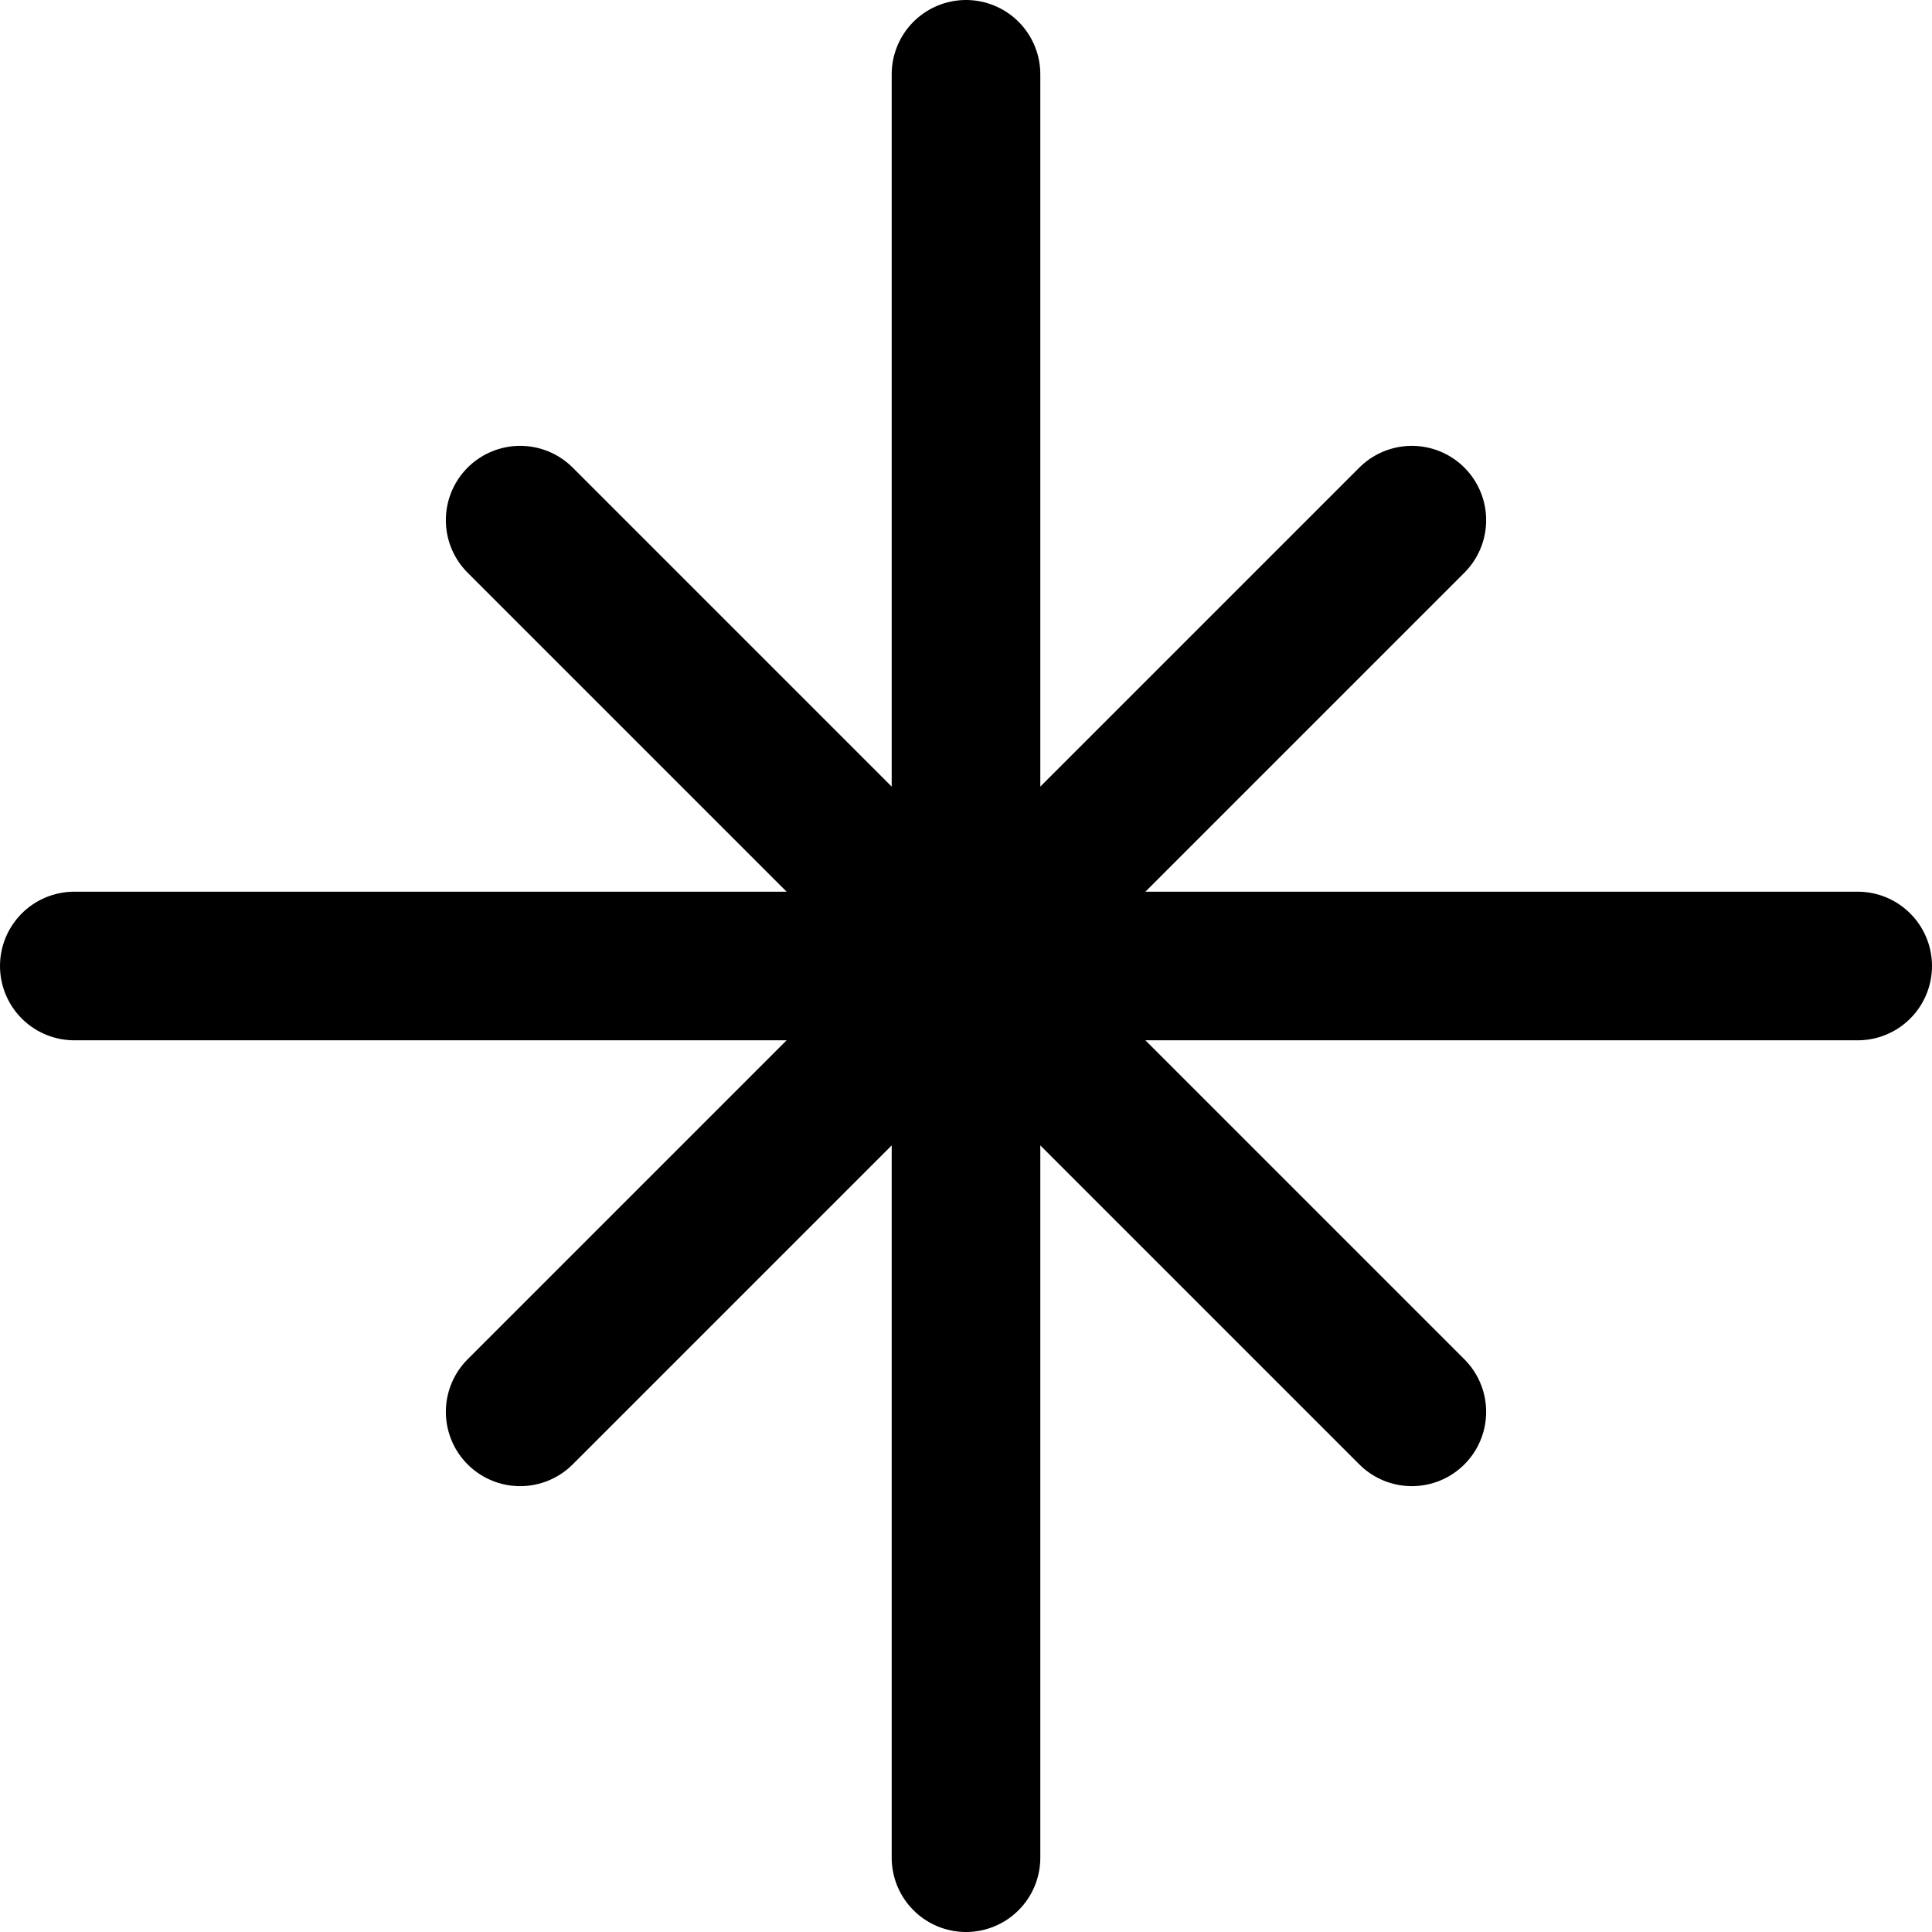 <svg width="26" height="26" viewBox="0 0 26 26" fill="none" xmlns="http://www.w3.org/2000/svg">
<path d="M1 13H25M13 25V1M7 7L19 19M7 19L19 7" stroke="black" stroke-width="2" stroke-linecap="round" stroke-linejoin="round"/>
</svg>
